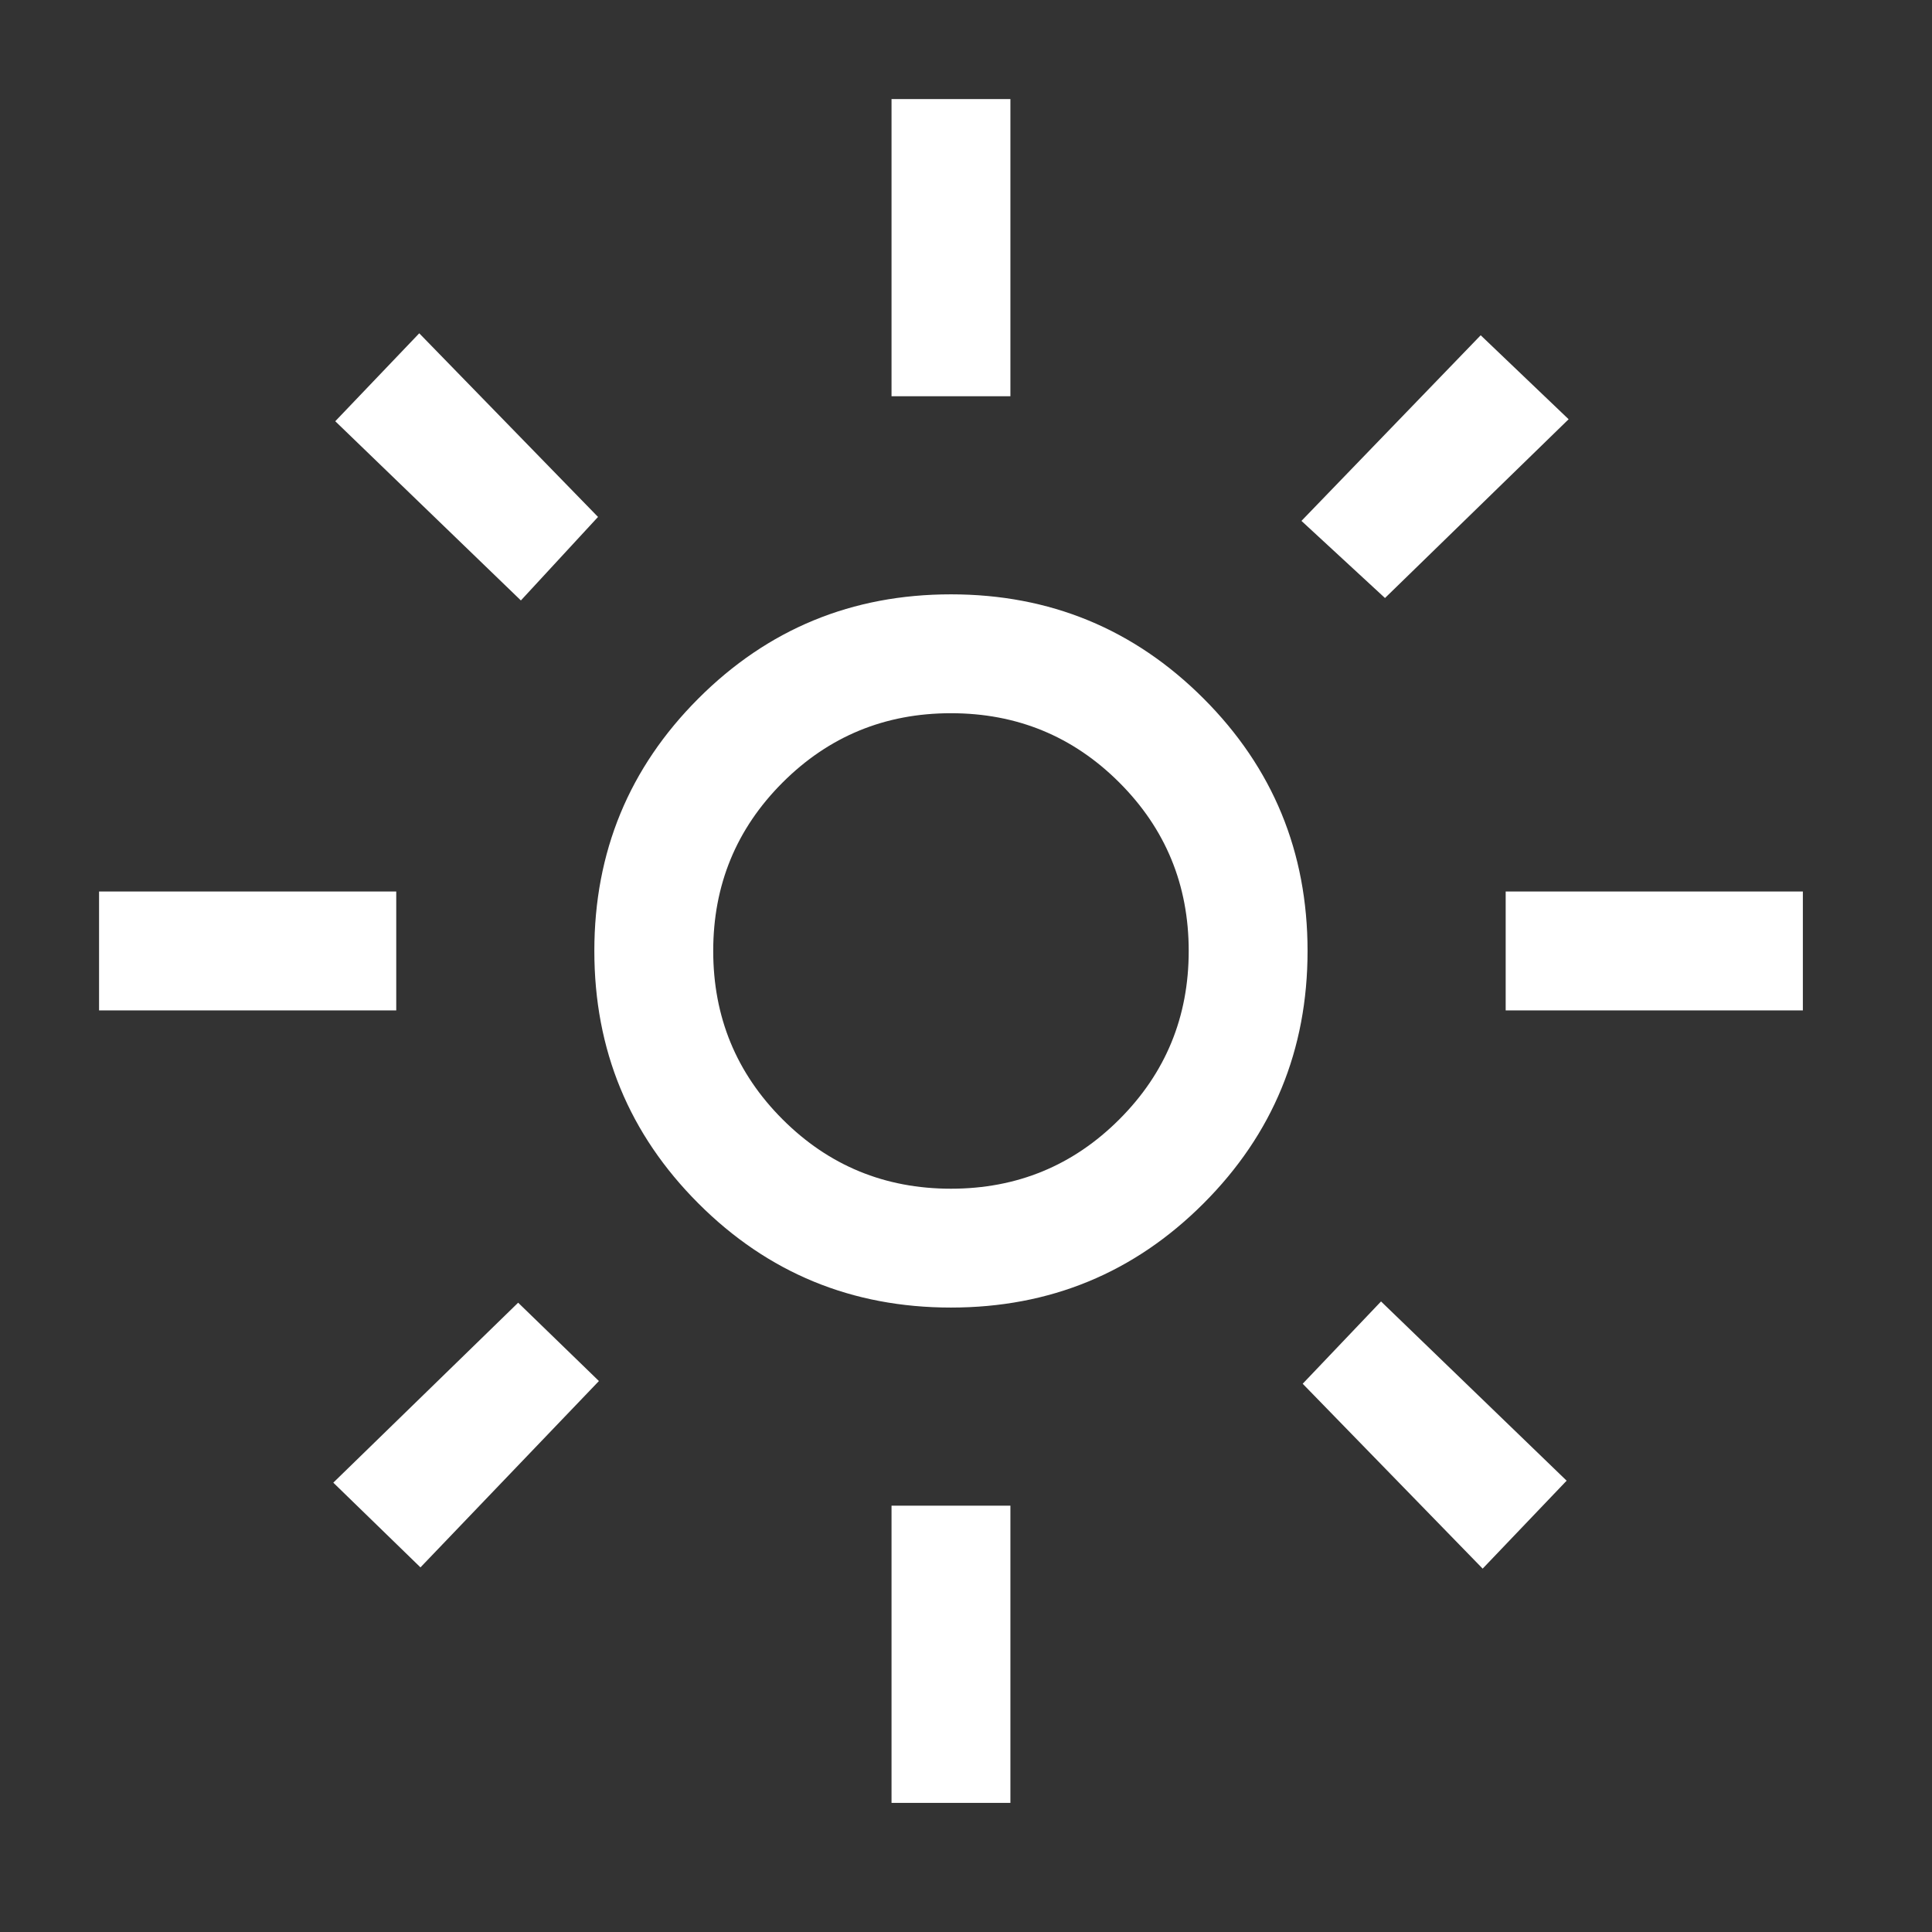 <svg xmlns="http://www.w3.org/2000/svg" width="62" height="62" viewBox="0 0 62 62" fill="none"><rect x="0" y="0" width="62" height="62" fill="#333333" stroke="none"/><mask id="mask0_323_120" style="mask-type:alpha" maskUnits="userSpaceOnUse" x="0" y="0" width="62" height="62"><rect width="61.035" height="61.035" fill="#D9D9D9"></rect></mask><g mask="url(#mask0_323_120)"><path d="M30.517 38.147C32.636 38.147 34.438 37.405 35.921 35.921C37.405 34.438 38.147 32.636 38.147 30.517C38.147 28.398 37.405 26.597 35.921 25.113C34.438 23.63 32.636 22.888 30.517 22.888C28.398 22.888 26.597 23.63 25.113 25.113C23.63 26.597 22.888 28.398 22.888 30.517C22.888 32.636 23.63 34.438 25.113 35.921C26.597 37.405 28.398 38.147 30.517 38.147ZM30.517 41.961C27.342 41.961 24.64 40.848 22.414 38.621C20.187 36.394 19.073 33.693 19.073 30.517C19.073 27.342 20.187 24.641 22.414 22.414C24.64 20.187 27.342 19.073 30.517 19.073C33.693 19.073 36.394 20.187 38.621 22.414C40.848 24.641 41.961 27.342 41.961 30.517C41.961 33.693 40.848 36.394 38.621 38.621C36.394 40.848 33.693 41.961 30.517 41.961ZM12.716 32.425H3.179V28.61H12.716V32.425ZM57.856 32.425H48.319V28.61H57.856V32.425ZM28.61 12.716V3.179H32.425V12.716H28.61ZM28.61 57.856V48.319H32.425V57.856H28.61ZM16.716 19.269L10.759 13.518L13.454 10.696L19.191 16.589L16.716 19.269ZM47.58 50.339L41.805 44.406L44.319 41.765L50.275 47.517L47.58 50.339ZM41.765 16.716L47.517 10.759L50.339 13.454L44.446 19.191L41.765 16.716ZM10.696 47.58L16.628 41.805L19.22 44.319L13.493 50.299L10.696 47.58Z" fill="white"></path></g></svg>
